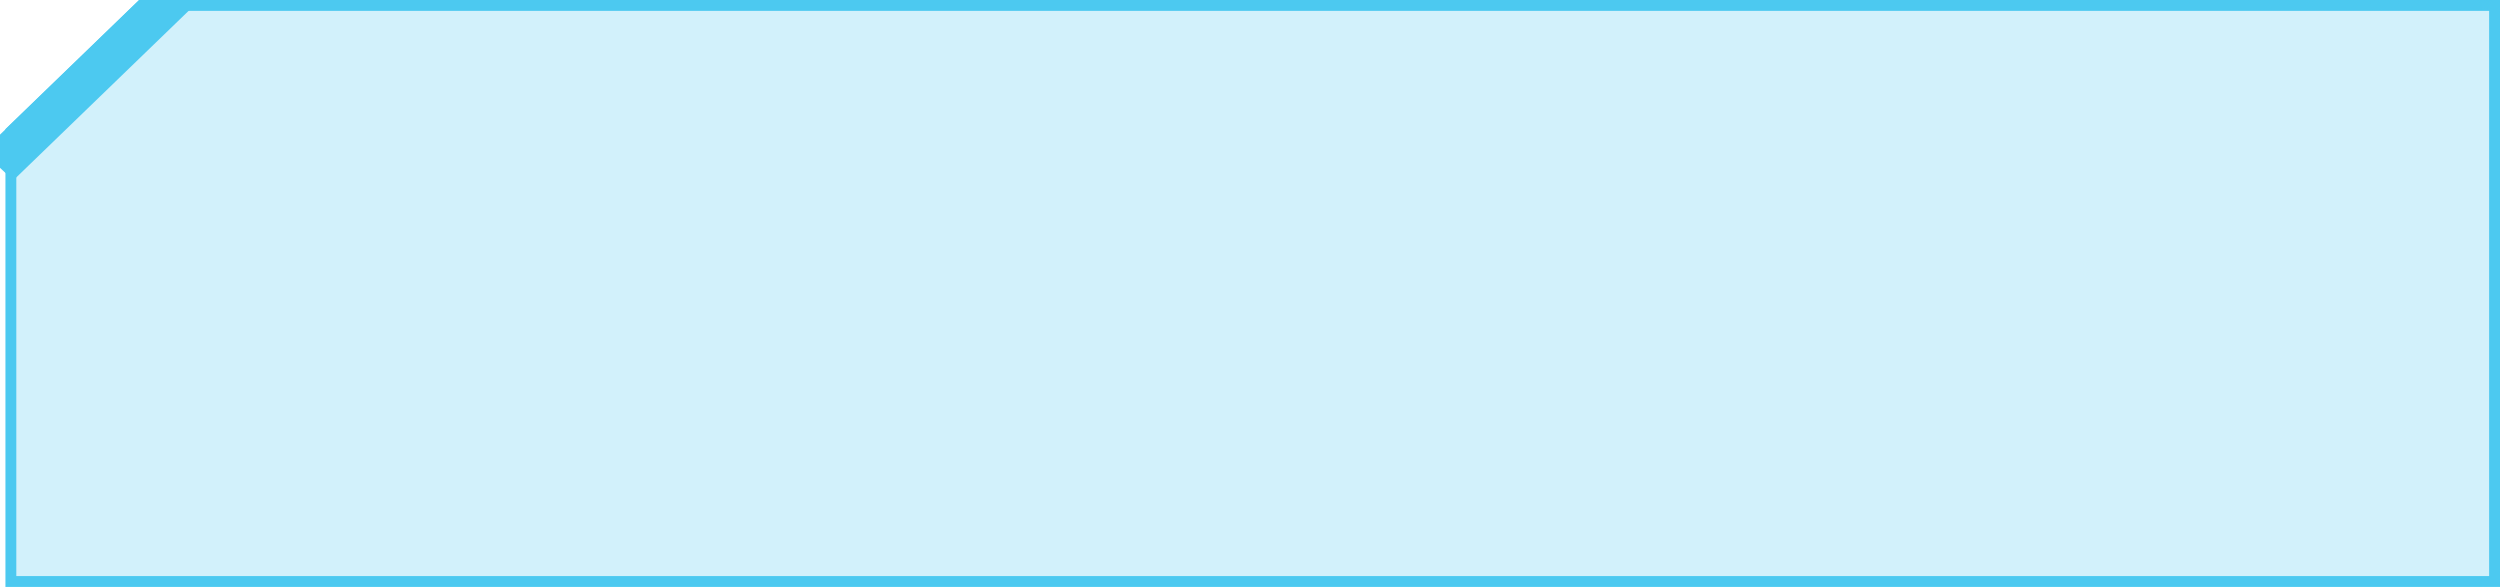 <svg width="230" height="54" viewBox="0 0 230 54" fill="none" xmlns="http://www.w3.org/2000/svg">
<path d="M229.5 0.5H12.996L6.435 6.84L1 12.092V53.5H229.5V0.5Z" fill="#4CC9F0" fill-opacity="0.25" stroke="#4CC9F0"/>
<rect width="22.948" height="3.879" transform="matrix(0.719 -0.695 0.733 0.68 -1.613 13.944)" fill="#4CC9F0"/>
</svg>
